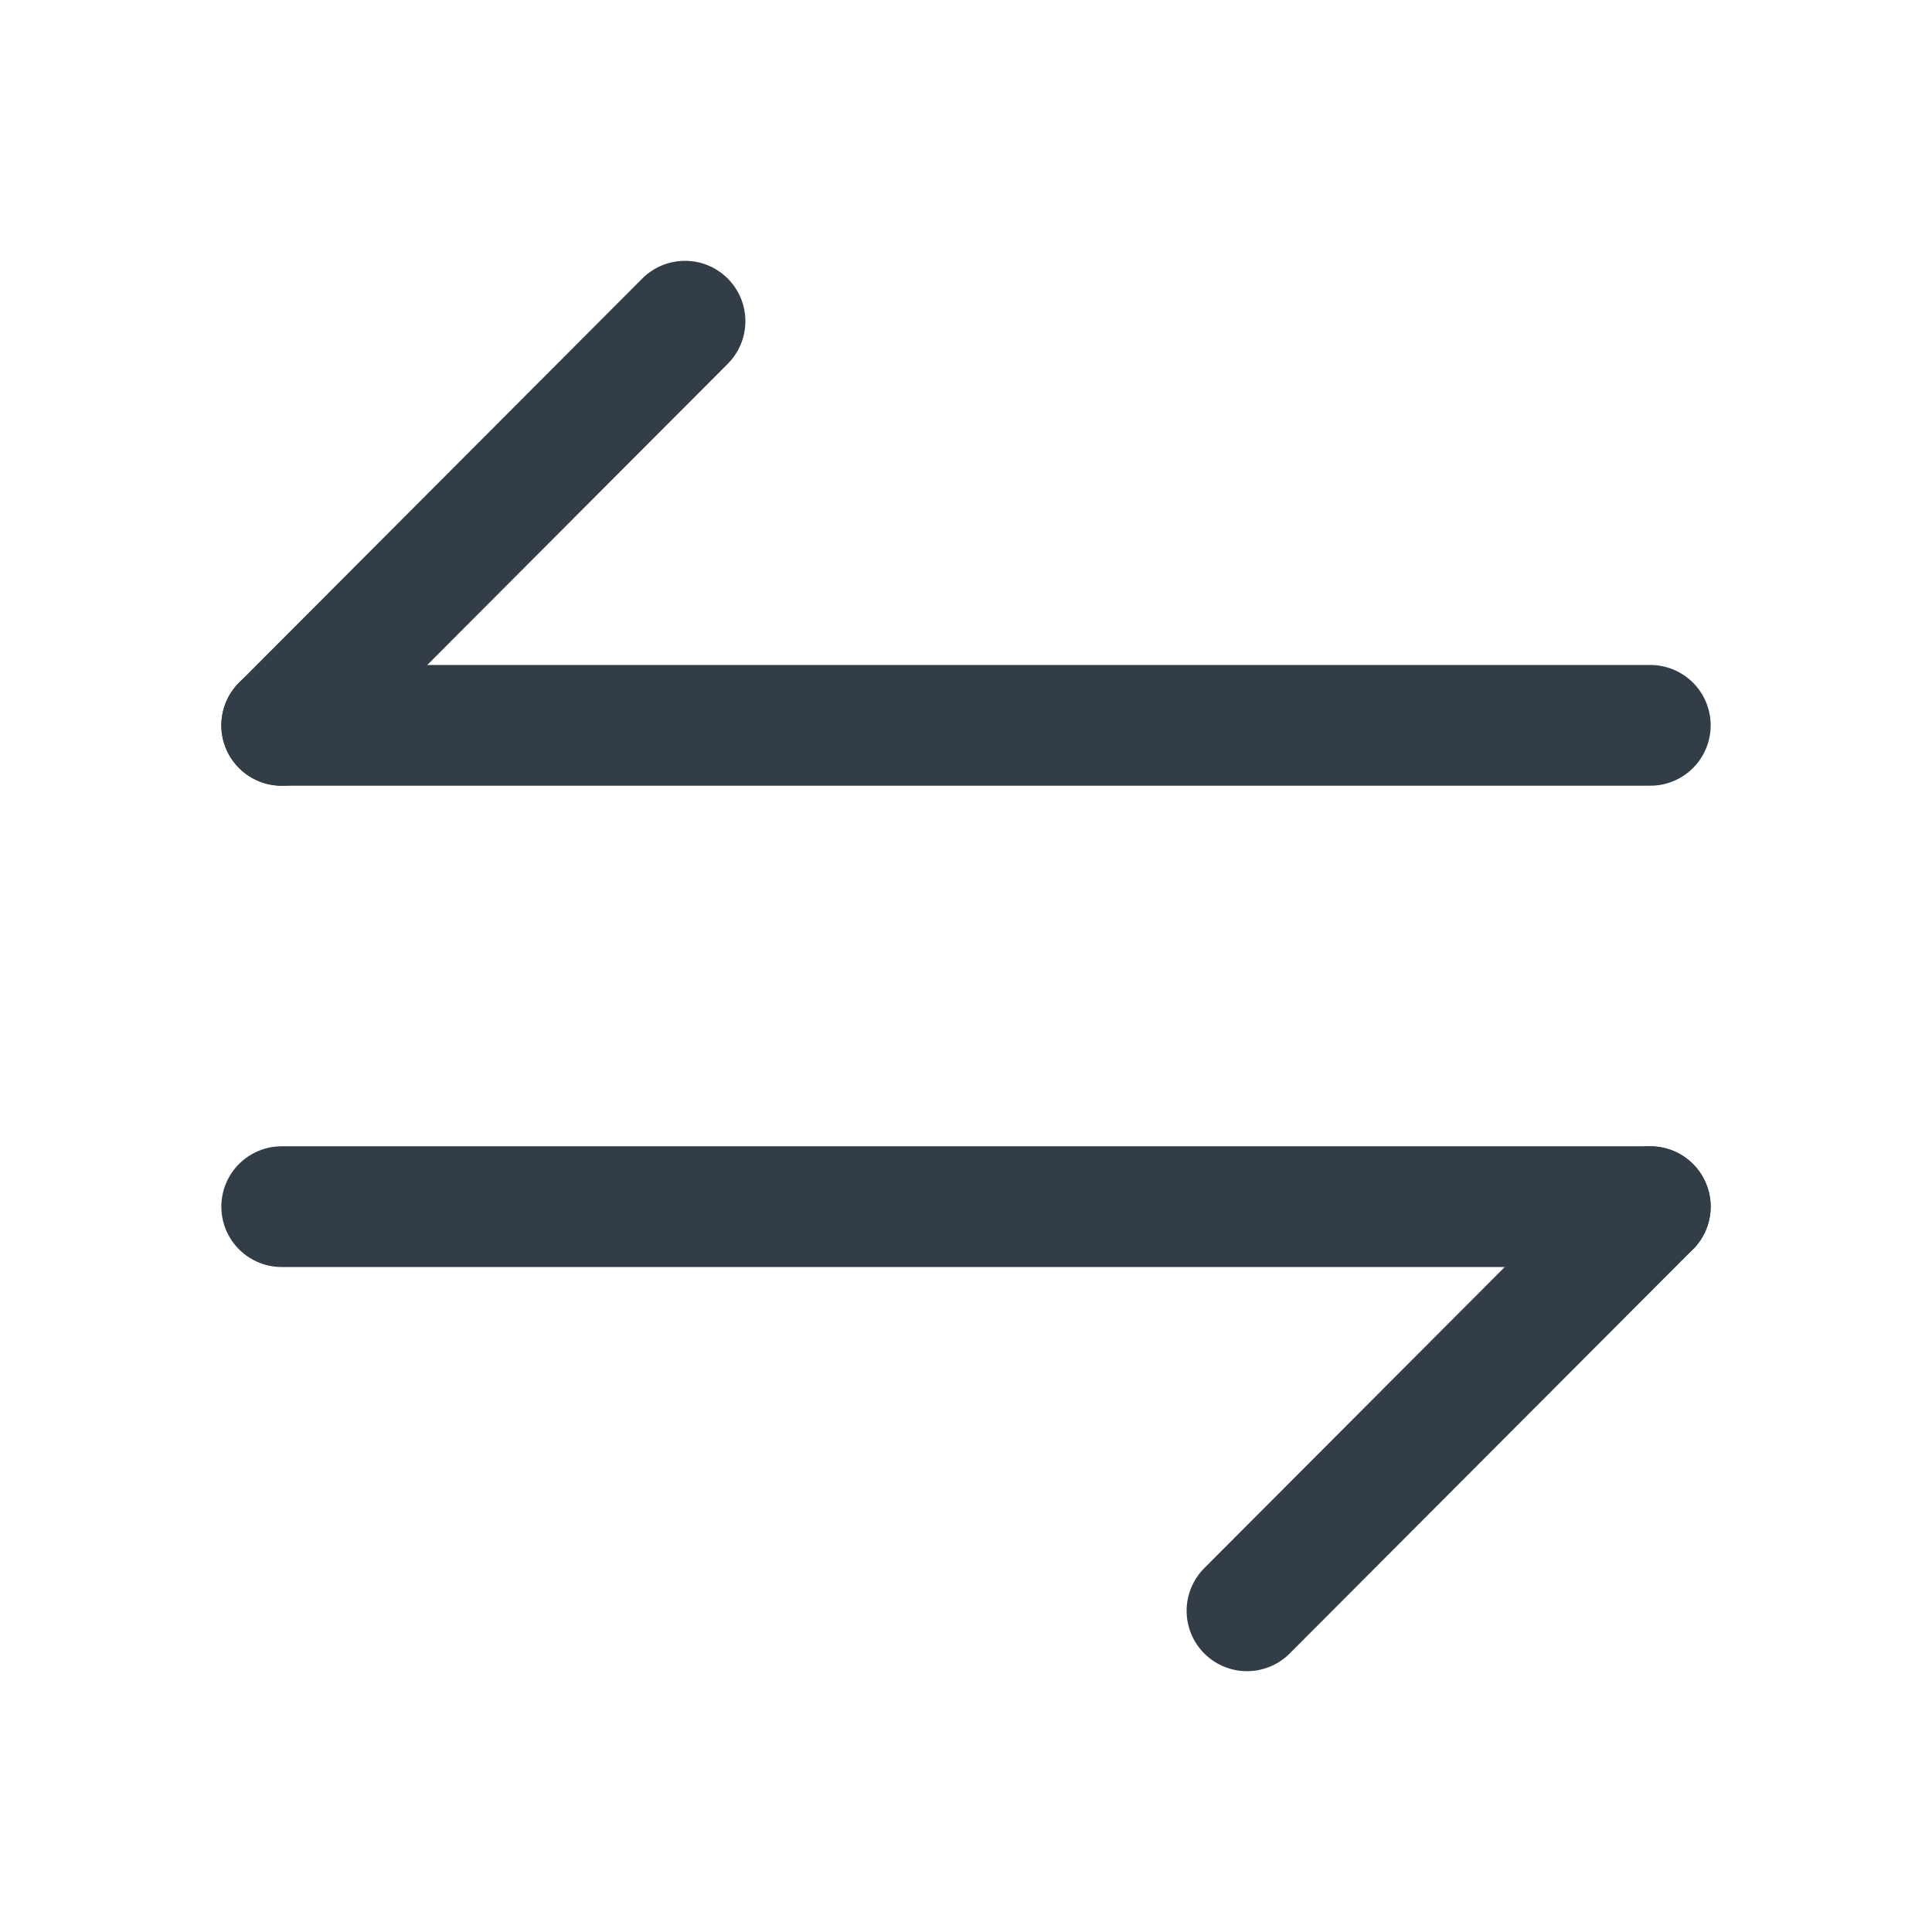 <svg width="16" height="16" viewBox="0 0 16 16" fill="none" xmlns="http://www.w3.org/2000/svg">
<path d="M13.667 9.993L10.327 13.34" stroke="#333D48" stroke-miterlimit="10" stroke-linecap="round" stroke-linejoin="round"/>
<path d="M2.333 9.993H13.667" stroke="#333D48" stroke-miterlimit="10" stroke-linecap="round" stroke-linejoin="round"/>
<path d="M2.333 6.007L5.673 2.66" stroke="#333D48" stroke-miterlimit="10" stroke-linecap="round" stroke-linejoin="round"/>
<path d="M13.667 6.007H2.333" stroke="#333D48" stroke-miterlimit="10" stroke-linecap="round" stroke-linejoin="round"/>
</svg>
